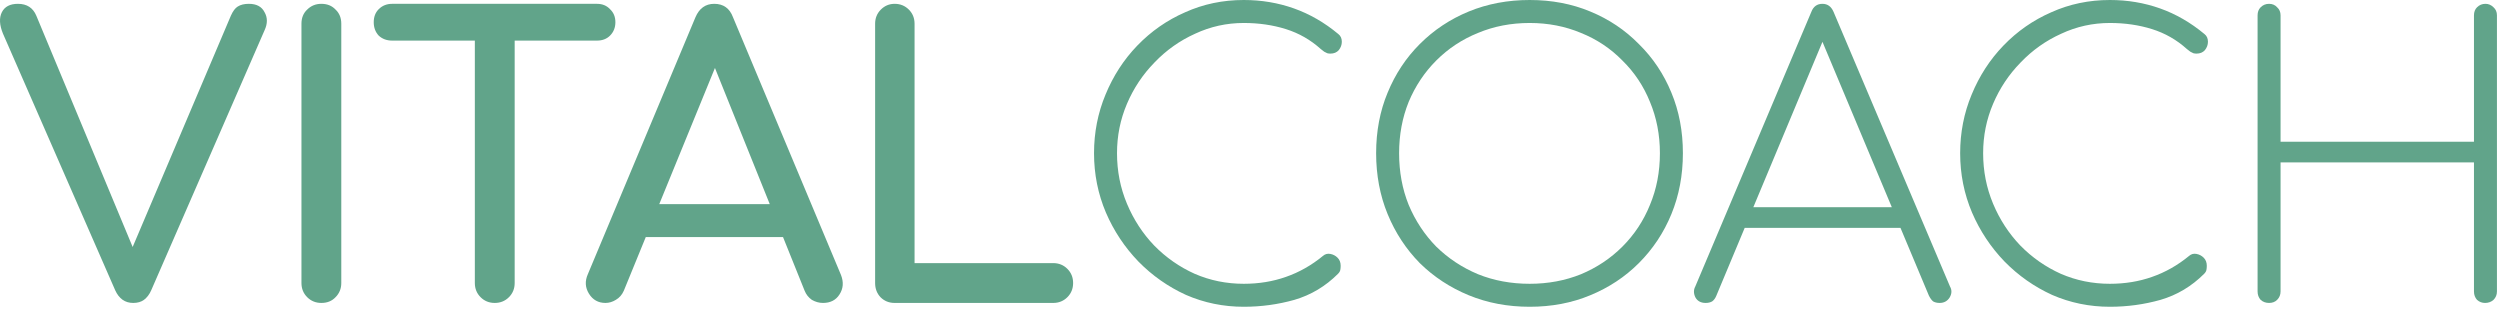 <svg xmlns="http://www.w3.org/2000/svg" width="235" height="29" viewBox="0 0 235 29" fill="none"><path d="M213.293 28.476C212.981 28.476 212.717 28.38 212.501 28.188C212.309 27.972 212.213 27.708 212.213 27.396V1.44C212.213 1.128 212.309 0.876 212.501 0.684C212.717 0.468 212.981 0.36 213.293 0.36C213.605 0.36 213.857 0.468 214.049 0.684C214.265 0.876 214.373 1.128 214.373 1.44V13.32H232.553V1.44C232.553 1.128 232.649 0.876 232.841 0.684C233.057 0.468 233.321 0.36 233.633 0.36C233.921 0.36 234.173 0.468 234.389 0.684C234.605 0.876 234.713 1.128 234.713 1.44V27.396C234.713 27.708 234.605 27.972 234.389 28.188C234.173 28.38 233.909 28.476 233.597 28.476C233.309 28.476 233.057 28.38 232.841 28.188C232.649 27.972 232.553 27.708 232.553 27.396V15.264H214.373V27.396C214.373 27.708 214.265 27.972 214.049 28.188C213.857 28.38 213.605 28.476 213.293 28.476Z" fill="#61A48A"></path><path d="M198.331 28.836C196.411 28.836 194.599 28.464 192.895 27.72C191.215 26.952 189.727 25.908 188.431 24.588C187.135 23.244 186.115 21.708 185.371 19.98C184.627 18.228 184.255 16.368 184.255 14.4C184.255 12.456 184.615 10.62 185.335 8.892C186.055 7.14 187.051 5.604 188.323 4.284C189.619 2.94 191.119 1.896 192.823 1.152C194.527 0.384 196.363 0 198.331 0C199.987 0 201.559 0.264 203.047 0.792C204.535 1.32 205.927 2.124 207.223 3.204C207.439 3.372 207.547 3.612 207.547 3.924C207.547 4.212 207.451 4.476 207.259 4.716C207.067 4.932 206.803 5.04 206.467 5.04C206.371 5.04 206.275 5.028 206.179 5.004C206.083 4.956 205.987 4.908 205.891 4.86C205.795 4.788 205.687 4.704 205.567 4.608C204.607 3.744 203.515 3.12 202.291 2.736C201.067 2.352 199.747 2.16 198.331 2.16C196.723 2.16 195.199 2.496 193.759 3.168C192.319 3.816 191.047 4.716 189.943 5.868C188.839 6.996 187.975 8.292 187.351 9.756C186.727 11.22 186.415 12.768 186.415 14.4C186.415 16.08 186.727 17.664 187.351 19.152C187.975 20.64 188.827 21.948 189.907 23.076C191.011 24.204 192.283 25.092 193.723 25.74C195.163 26.364 196.699 26.676 198.331 26.676C199.747 26.676 201.067 26.46 202.291 26.028C203.539 25.596 204.703 24.936 205.783 24.048C205.975 23.88 206.203 23.82 206.467 23.868C206.731 23.916 206.959 24.036 207.151 24.228C207.343 24.42 207.439 24.672 207.439 24.984C207.439 25.128 207.427 25.26 207.403 25.38C207.379 25.5 207.307 25.62 207.187 25.74C206.011 26.916 204.643 27.732 203.083 28.188C201.547 28.62 199.963 28.836 198.331 28.836Z" fill="#61A48A"></path><path d="M160.33 28.476C159.874 28.476 159.55 28.296 159.358 27.936C159.19 27.576 159.19 27.24 159.358 26.928L170.266 1.116C170.458 0.612 170.806 0.36 171.31 0.36C171.79 0.36 172.138 0.612 172.354 1.116L183.298 26.928C183.49 27.264 183.478 27.612 183.262 27.972C183.046 28.308 182.734 28.476 182.326 28.476C182.086 28.476 181.882 28.428 181.714 28.332C181.57 28.212 181.438 28.032 181.318 27.792L170.734 2.556H171.886L161.338 27.792C161.242 28.032 161.11 28.212 160.942 28.332C160.774 28.428 160.57 28.476 160.33 28.476ZM162.994 21.42L163.858 19.476H178.834L179.662 21.42H162.994Z" fill="#61A48A"></path><path d="M143.792 28.836C141.728 28.836 139.82 28.476 138.068 27.756C136.316 27.036 134.78 26.028 133.46 24.732C132.164 23.412 131.156 21.876 130.436 20.124C129.716 18.372 129.356 16.464 129.356 14.4C129.356 12.336 129.716 10.44 130.436 8.712C131.156 6.96 132.164 5.436 133.46 4.14C134.78 2.82 136.316 1.8 138.068 1.08C139.82 0.36 141.728 0 143.792 0C145.856 0 147.752 0.36 149.48 1.08C151.232 1.8 152.756 2.82 154.052 4.14C155.372 5.436 156.392 6.96 157.112 8.712C157.832 10.44 158.192 12.336 158.192 14.4C158.192 16.464 157.832 18.372 157.112 20.124C156.392 21.876 155.372 23.412 154.052 24.732C152.756 26.028 151.232 27.036 149.48 27.756C147.752 28.476 145.856 28.836 143.792 28.836ZM143.792 26.676C145.52 26.676 147.128 26.376 148.616 25.776C150.104 25.152 151.4 24.288 152.504 23.184C153.632 22.056 154.496 20.748 155.096 19.26C155.72 17.772 156.032 16.152 156.032 14.4C156.032 12.672 155.72 11.064 155.096 9.576C154.496 8.088 153.632 6.792 152.504 5.688C151.4 4.56 150.104 3.696 148.616 3.096C147.128 2.472 145.52 2.16 143.792 2.16C142.04 2.16 140.42 2.472 138.932 3.096C137.444 3.696 136.136 4.56 135.008 5.688C133.904 6.792 133.04 8.088 132.416 9.576C131.816 11.064 131.516 12.672 131.516 14.4C131.516 16.152 131.816 17.772 132.416 19.26C133.04 20.748 133.904 22.056 135.008 23.184C136.136 24.288 137.444 25.152 138.932 25.776C140.42 26.376 142.04 26.676 143.792 26.676Z" fill="#61A48A"></path><path d="M116.915 28.836C114.995 28.836 113.183 28.464 111.479 27.72C109.799 26.952 108.311 25.908 107.015 24.588C105.719 23.244 104.699 21.708 103.955 19.98C103.211 18.228 102.839 16.368 102.839 14.4C102.839 12.456 103.199 10.62 103.919 8.892C104.639 7.14 105.635 5.604 106.907 4.284C108.203 2.94 109.703 1.896 111.407 1.152C113.111 0.384 114.947 0 116.915 0C118.571 0 120.143 0.264 121.631 0.792C123.119 1.32 124.511 2.124 125.807 3.204C126.023 3.372 126.131 3.612 126.131 3.924C126.131 4.212 126.035 4.476 125.843 4.716C125.651 4.932 125.387 5.04 125.051 5.04C124.955 5.04 124.859 5.028 124.763 5.004C124.667 4.956 124.571 4.908 124.475 4.86C124.379 4.788 124.271 4.704 124.151 4.608C123.191 3.744 122.099 3.12 120.875 2.736C119.651 2.352 118.331 2.16 116.915 2.16C115.307 2.16 113.783 2.496 112.343 3.168C110.903 3.816 109.631 4.716 108.527 5.868C107.423 6.996 106.559 8.292 105.935 9.756C105.311 11.22 104.999 12.768 104.999 14.4C104.999 16.08 105.311 17.664 105.935 19.152C106.559 20.64 107.411 21.948 108.491 23.076C109.595 24.204 110.867 25.092 112.307 25.74C113.747 26.364 115.283 26.676 116.915 26.676C118.331 26.676 119.651 26.46 120.875 26.028C122.123 25.596 123.287 24.936 124.367 24.048C124.559 23.88 124.787 23.82 125.051 23.868C125.315 23.916 125.543 24.036 125.735 24.228C125.927 24.42 126.023 24.672 126.023 24.984C126.023 25.128 126.011 25.26 125.987 25.38C125.963 25.5 125.891 25.62 125.771 25.74C124.595 26.916 123.227 27.732 121.667 28.188C120.131 28.62 118.547 28.836 116.915 28.836Z" fill="#61A48A"></path><path d="M84.097 28.476C83.569 28.476 83.125 28.296 82.765 27.936C82.429 27.576 82.261 27.132 82.261 26.604V2.232C82.261 1.704 82.441 1.26 82.801 0.9C83.161 0.54 83.593 0.36 84.097 0.36C84.625 0.36 85.069 0.54 85.429 0.9C85.789 1.26 85.969 1.704 85.969 2.232V24.732H99.001C99.529 24.732 99.973 24.912 100.333 25.272C100.693 25.632 100.873 26.076 100.873 26.604C100.873 27.132 100.693 27.576 100.333 27.936C99.973 28.296 99.529 28.476 99.001 28.476H84.097Z" fill="#61A48A"></path><path d="M56.913 28.476C56.241 28.476 55.725 28.188 55.365 27.612C55.005 27.036 54.969 26.424 55.257 25.776L65.373 1.62C65.733 0.78 66.321 0.36 67.137 0.36C68.001 0.36 68.589 0.78 68.901 1.62L79.053 25.848C79.317 26.52 79.269 27.132 78.909 27.684C78.573 28.212 78.057 28.476 77.361 28.476C77.001 28.476 76.653 28.38 76.317 28.188C76.005 27.972 75.777 27.684 75.633 27.324L66.705 5.148H67.713L58.641 27.324C58.473 27.708 58.221 27.996 57.885 28.188C57.573 28.38 57.249 28.476 56.913 28.476ZM58.821 22.284L60.261 19.188H74.373L75.813 22.284H58.821Z" fill="#61A48A"></path><path d="M46.507 28.476C45.979 28.476 45.535 28.296 45.175 27.936C44.815 27.576 44.635 27.132 44.635 26.604V0.36H48.379V26.604C48.379 27.132 48.199 27.576 47.839 27.936C47.479 28.296 47.035 28.476 46.507 28.476ZM36.859 3.816C36.355 3.816 35.935 3.66 35.599 3.348C35.287 3.012 35.131 2.592 35.131 2.088C35.131 1.584 35.287 1.176 35.599 0.864C35.935 0.528 36.355 0.36 36.859 0.36H56.119C56.623 0.36 57.031 0.528 57.343 0.864C57.679 1.176 57.847 1.584 57.847 2.088C57.847 2.592 57.679 3.012 57.343 3.348C57.031 3.66 56.623 3.816 56.119 3.816H36.859Z" fill="#61A48A"></path><path d="M30.209 28.476C29.681 28.476 29.237 28.296 28.877 27.936C28.517 27.576 28.337 27.132 28.337 26.604V2.232C28.337 1.68 28.517 1.236 28.877 0.9C29.237 0.54 29.681 0.36 30.209 0.36C30.761 0.36 31.205 0.54 31.541 0.9C31.901 1.236 32.081 1.68 32.081 2.232V26.604C32.081 27.132 31.901 27.576 31.541 27.936C31.205 28.296 30.761 28.476 30.209 28.476Z" fill="#61A48A"></path><path d="M12.522 28.476C11.754 28.476 11.19 28.08 10.83 27.288L0.282 3.168C-0.054 2.352 -0.09 1.68 0.174 1.152C0.438 0.624 0.942 0.36 1.686 0.36C2.526 0.36 3.102 0.732 3.414 1.476L12.666 23.688H12.27L21.702 1.476C21.894 1.044 22.11 0.756 22.35 0.612C22.614 0.444 22.962 0.36 23.394 0.36C24.114 0.36 24.606 0.624 24.87 1.152C25.158 1.656 25.158 2.22 24.87 2.844L14.214 27.288C14.046 27.672 13.818 27.972 13.53 28.188C13.266 28.38 12.93 28.476 12.522 28.476Z" fill="#61A48A"></path></svg>